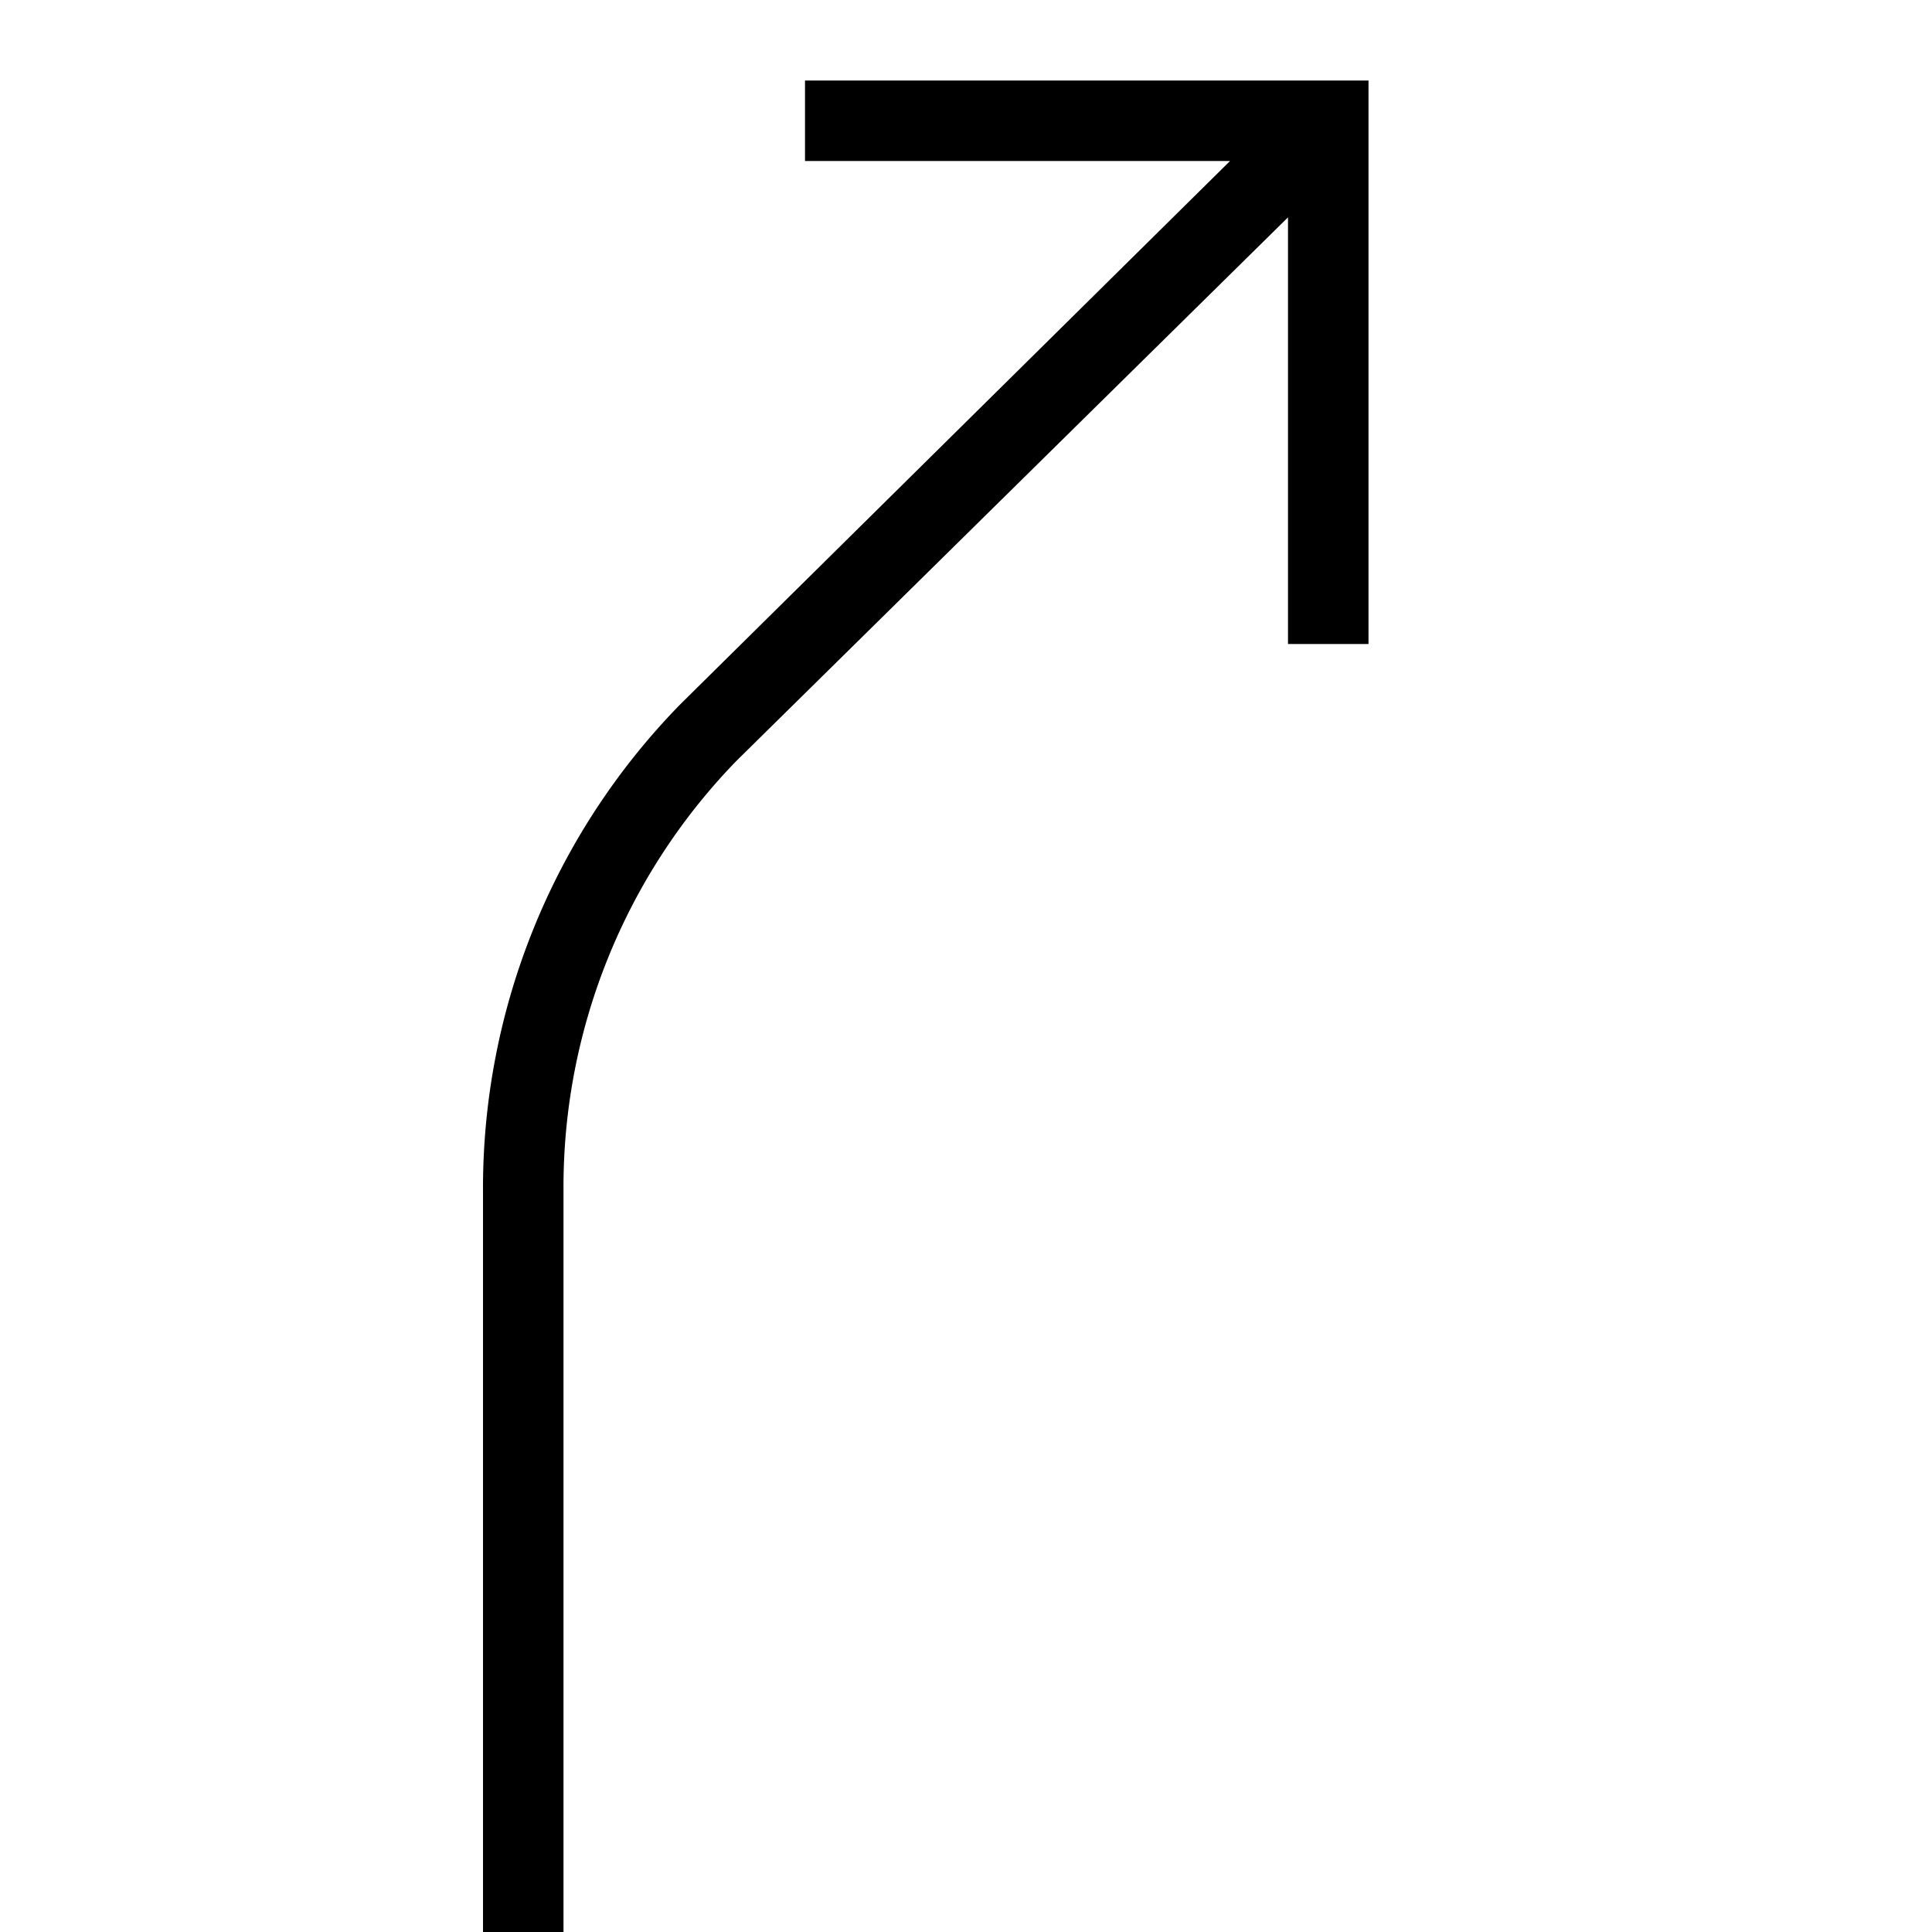 <svg width="24" height="24" fill="none" xmlns="http://www.w3.org/2000/svg"><path fill="currentColor" d="M15.28 2H10V1h7v7h-1V2.7L9.15 9.45A7.6 7.6 0 0 0 7 14.8V24H6v-9.2a8.6 8.6 0 0 1 2.45-6.05L15.28 2Z"/></svg>